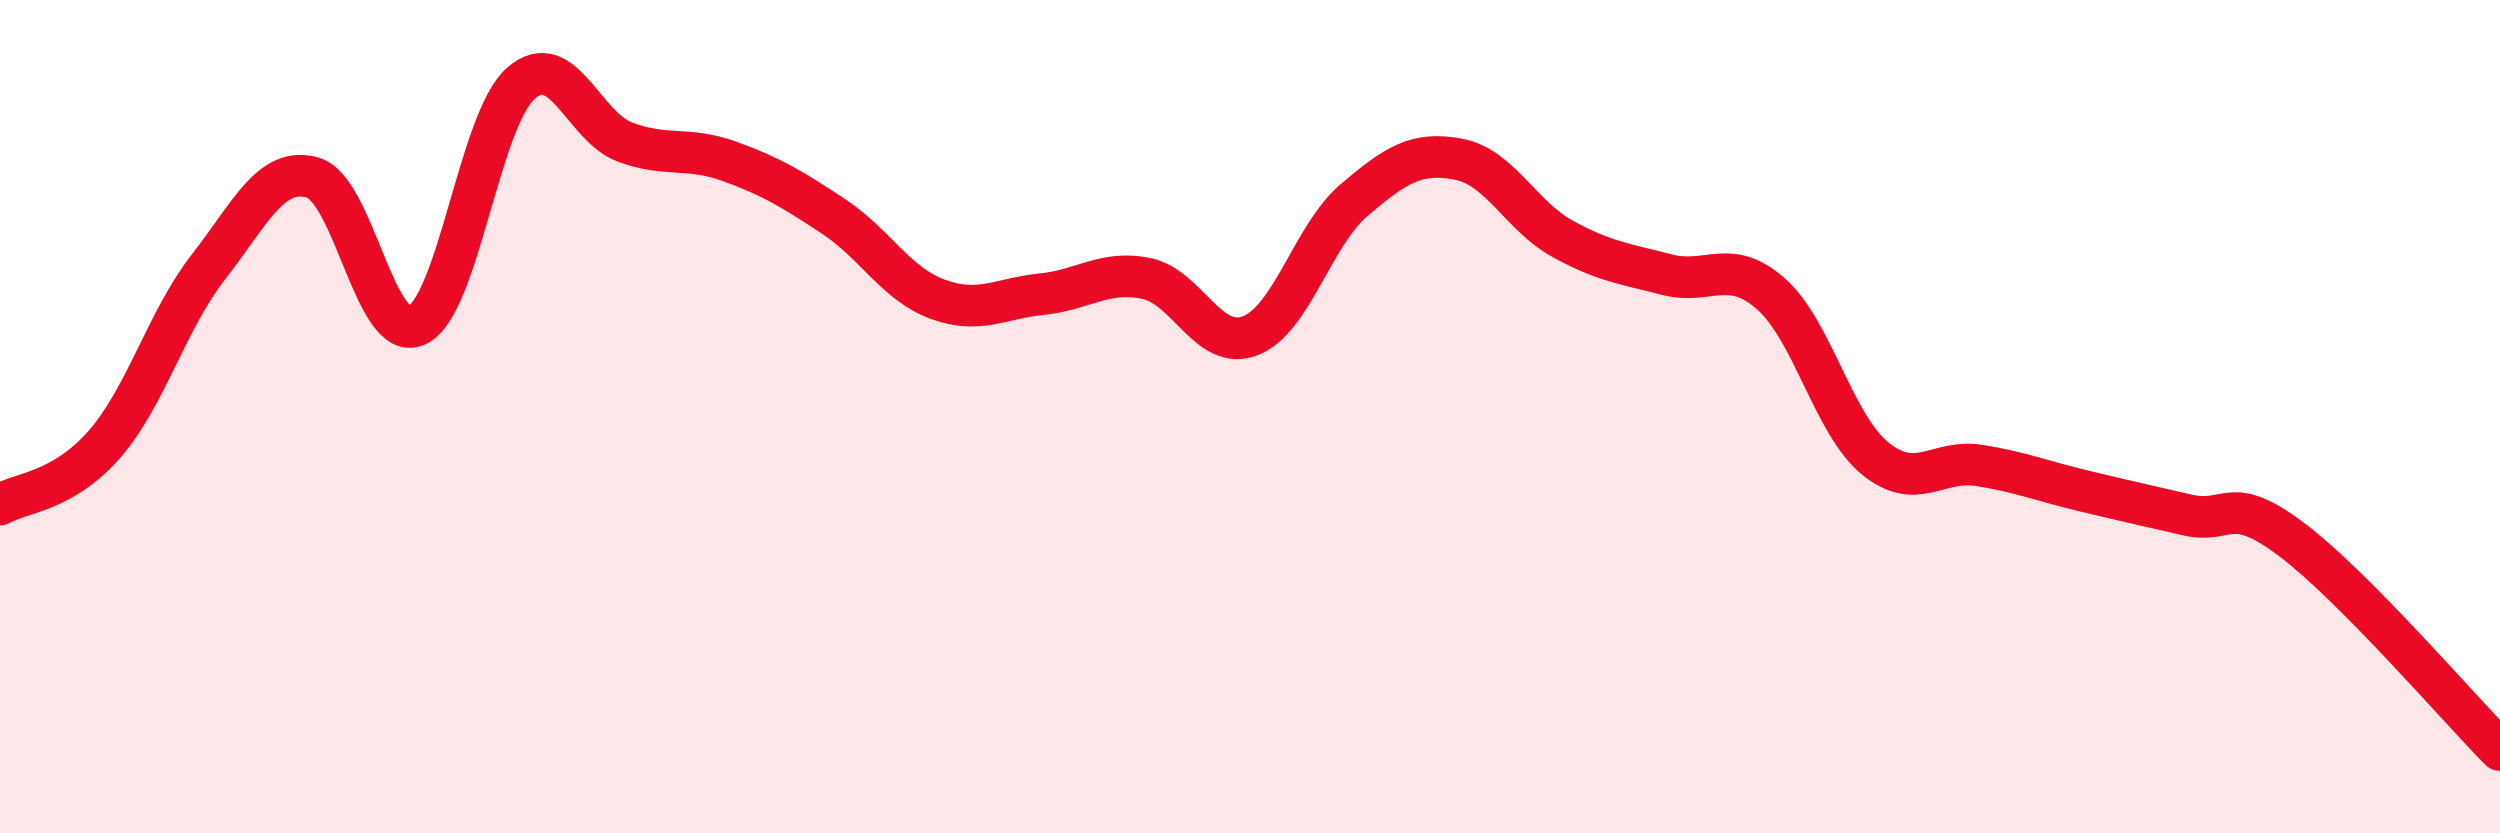 
    <svg width="60" height="20" viewBox="0 0 60 20" xmlns="http://www.w3.org/2000/svg">
      <path
        d="M 0,12.11 C 0.5,11.82 1.5,11.81 2.5,10.67 C 3.5,9.53 4,7.69 5,6.41 C 6,5.13 6.5,3.98 7.5,4.26 C 8.5,4.54 9,8.26 10,7.81 C 11,7.36 11.5,2.88 12.5,2 C 13.5,1.12 14,3.04 15,3.41 C 16,3.78 16.5,3.51 17.5,3.87 C 18.5,4.23 19,4.53 20,5.19 C 21,5.85 21.5,6.81 22.5,7.18 C 23.5,7.55 24,7.16 25,7.06 C 26,6.96 26.5,6.48 27.5,6.68 C 28.5,6.88 29,8.44 30,8.06 C 31,7.68 31.5,5.65 32.5,4.8 C 33.5,3.95 34,3.63 35,3.82 C 36,4.01 36.5,5.18 37.5,5.73 C 38.5,6.28 39,6.33 40,6.59 C 41,6.85 41.5,6.17 42.5,7.05 C 43.5,7.93 44,10.18 45,11 C 46,11.82 46.5,11.01 47.5,11.17 C 48.5,11.33 49,11.54 50,11.78 C 51,12.02 51.5,12.13 52.5,12.36 C 53.5,12.59 53.5,11.82 55,12.95 C 56.5,14.08 59,16.99 60,18L60 20L0 20Z"
        fill="#EB0A25"
        opacity="0.1"
        stroke-linecap="round"
        stroke-linejoin="round"
      />
      <path
        d="M 0,12.11 C 0.5,11.82 1.5,11.81 2.5,10.67 C 3.5,9.53 4,7.69 5,6.41 C 6,5.13 6.5,3.98 7.5,4.26 C 8.5,4.54 9,8.26 10,7.81 C 11,7.36 11.5,2.88 12.5,2 C 13.5,1.12 14,3.04 15,3.41 C 16,3.78 16.5,3.51 17.5,3.87 C 18.5,4.23 19,4.53 20,5.19 C 21,5.85 21.5,6.81 22.5,7.18 C 23.5,7.55 24,7.16 25,7.06 C 26,6.96 26.5,6.48 27.5,6.68 C 28.5,6.88 29,8.44 30,8.06 C 31,7.68 31.5,5.65 32.5,4.8 C 33.5,3.95 34,3.63 35,3.82 C 36,4.01 36.5,5.18 37.5,5.73 C 38.5,6.28 39,6.33 40,6.59 C 41,6.85 41.5,6.17 42.5,7.05 C 43.5,7.93 44,10.18 45,11 C 46,11.82 46.5,11.01 47.5,11.17 C 48.5,11.33 49,11.54 50,11.78 C 51,12.02 51.5,12.13 52.5,12.36 C 53.5,12.59 53.5,11.82 55,12.95 C 56.5,14.08 59,16.99 60,18"
        stroke="#EB0A25"
        stroke-width="1"
        fill="none"
        stroke-linecap="round"
        stroke-linejoin="round"
      />
    </svg>
  